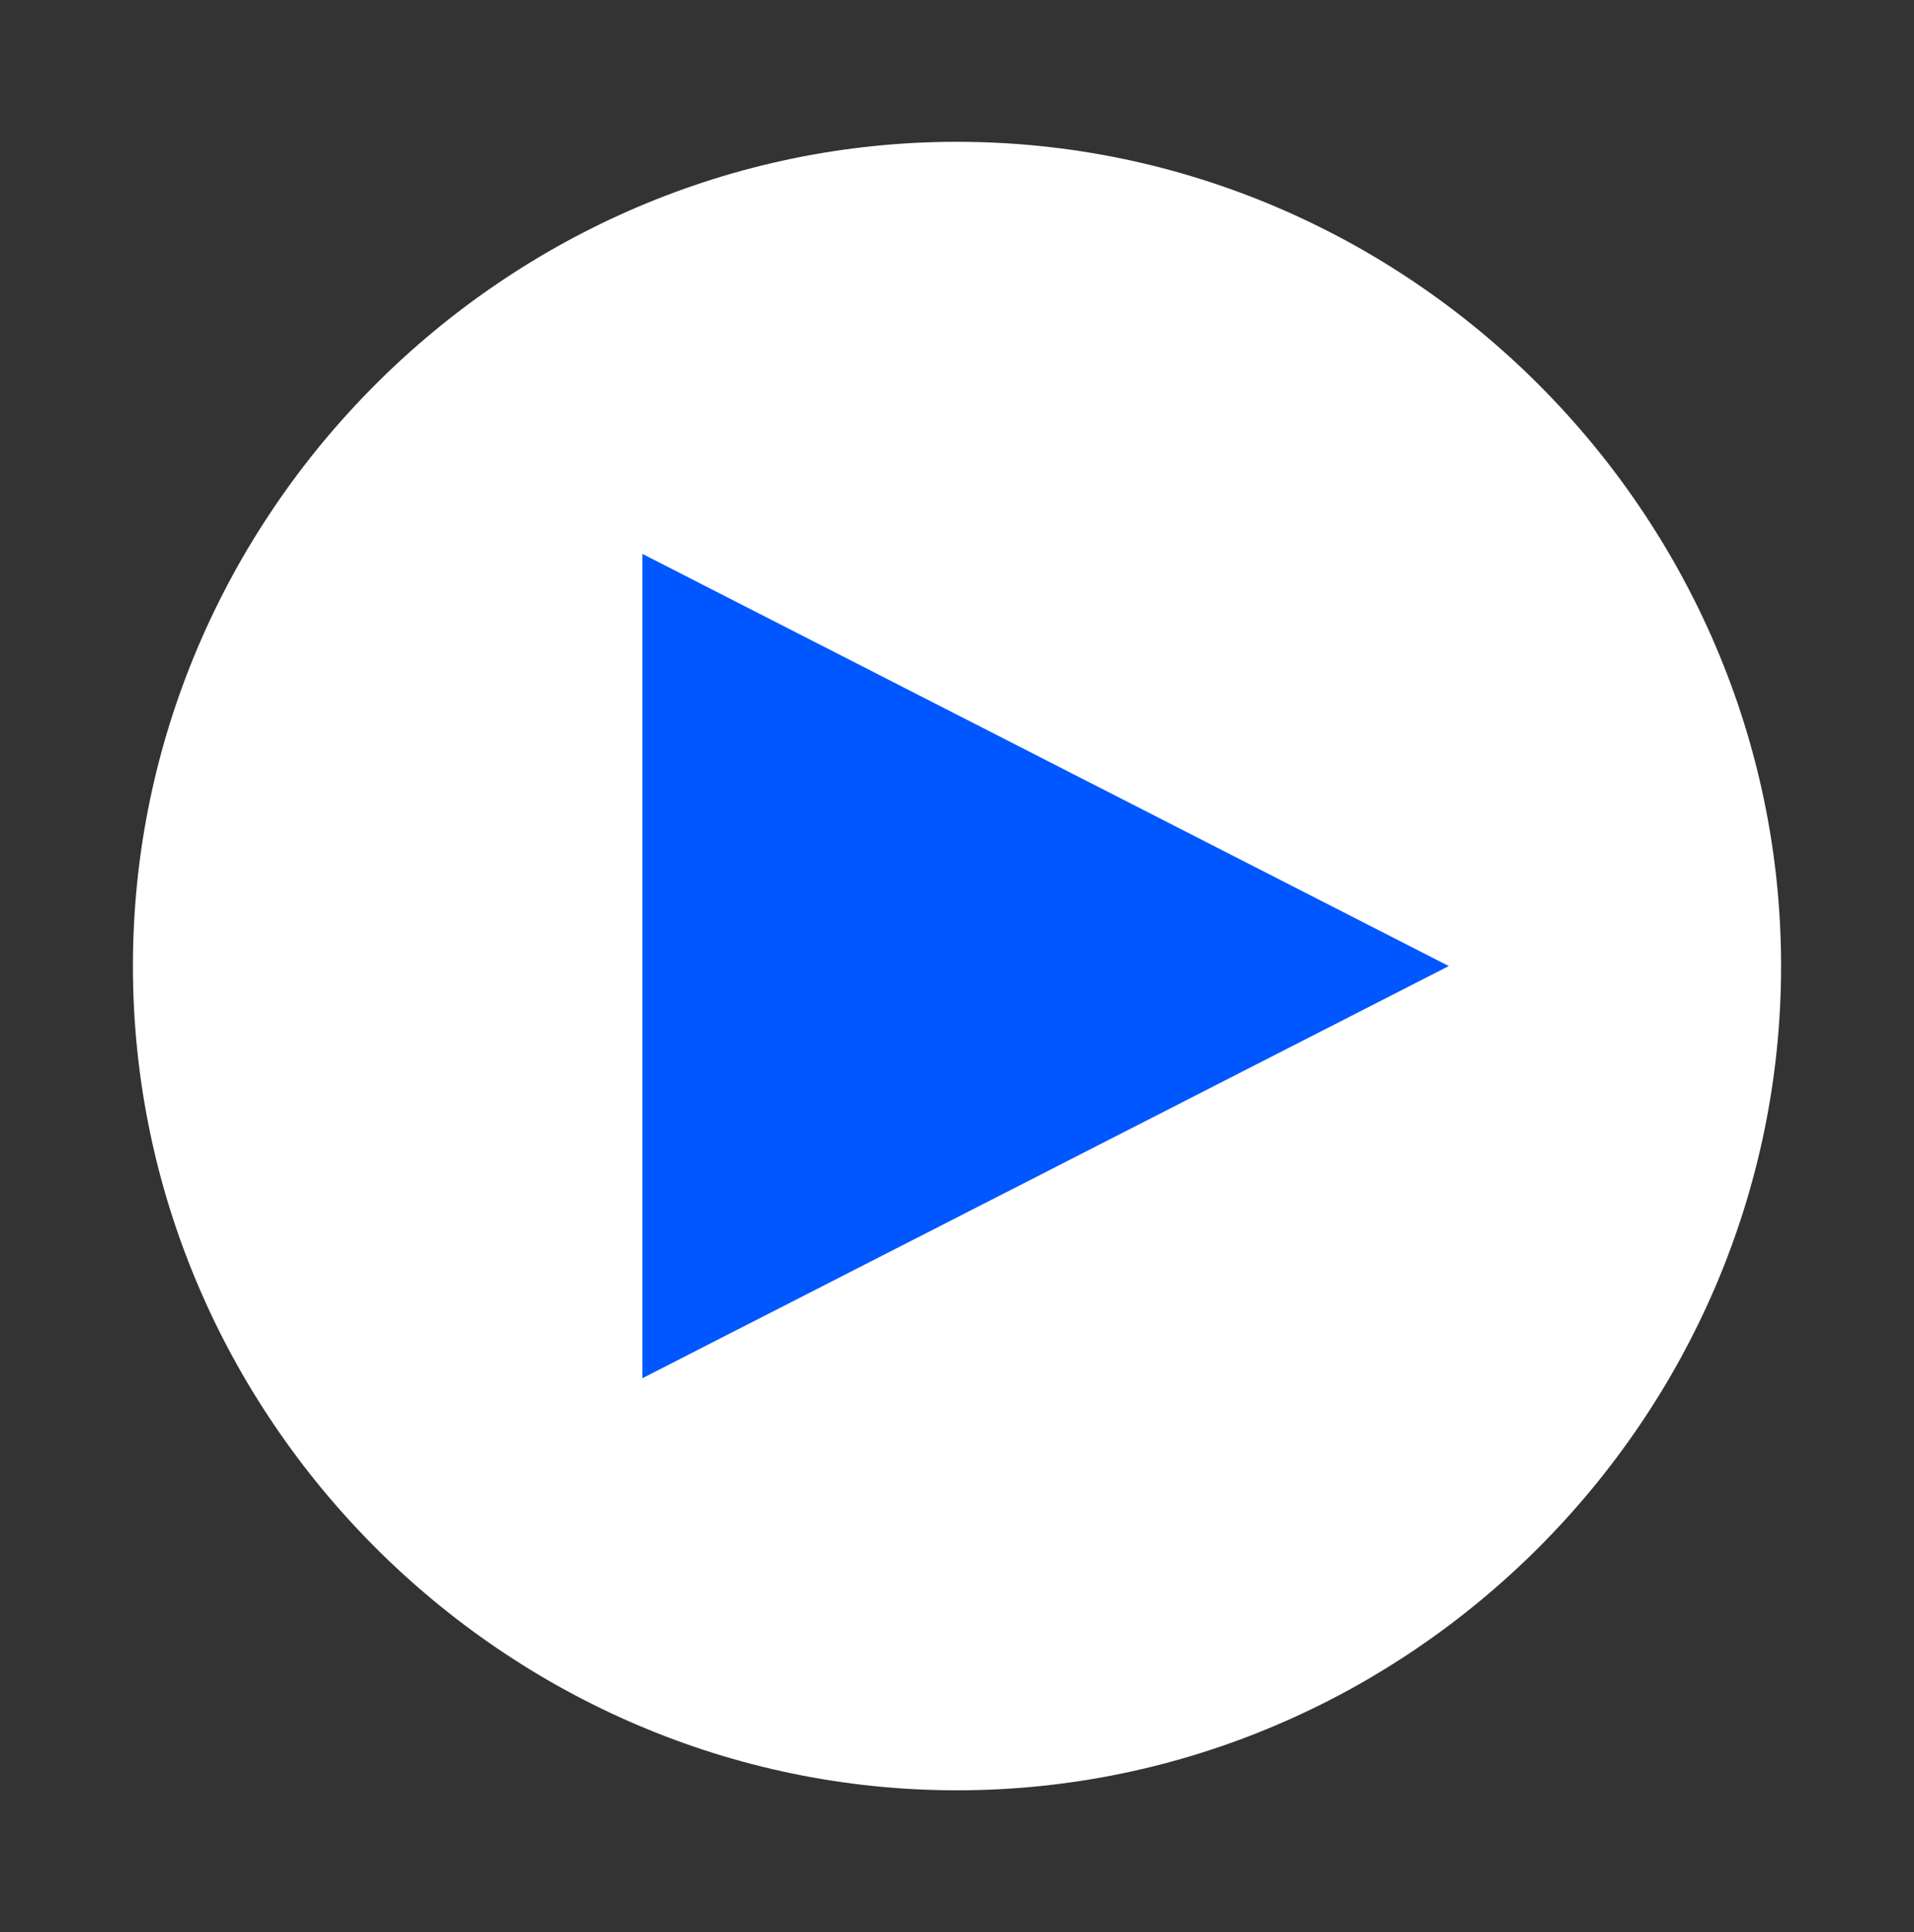 <?xml version="1.0" encoding="UTF-8"?>
<svg id="_レイヤー_1" data-name="レイヤー_1" xmlns="http://www.w3.org/2000/svg" version="1.1" viewBox="0 0 43.2 43.6">
  <rect x="0" y="0" width="43.2" height="43.6" fill="#333333" stroke="none"/>
  <!-- Generator: Adobe Illustrator 29.3.1, SVG Export Plug-In . SVG Version: 2.1.0 Build 151)  -->
  <defs>
    <style>
      .st0 {
        fill: #0057ff;
      }

      .st1 {
        fill: #fff;
      }
    </style>
  </defs>
  <path class="st1" d="M21.6,3.2C11.4,3.2,3,11.6,3,21.8s8.4,18.6,18.6,18.6,18.6-8.4,18.6-18.6S31.8,3.2,21.6,3.2Z"/>
  <polygon class="st0" points="14.5 12.5 14.5 31.1 32.7 21.8 14.5 12.5"/>
</svg>